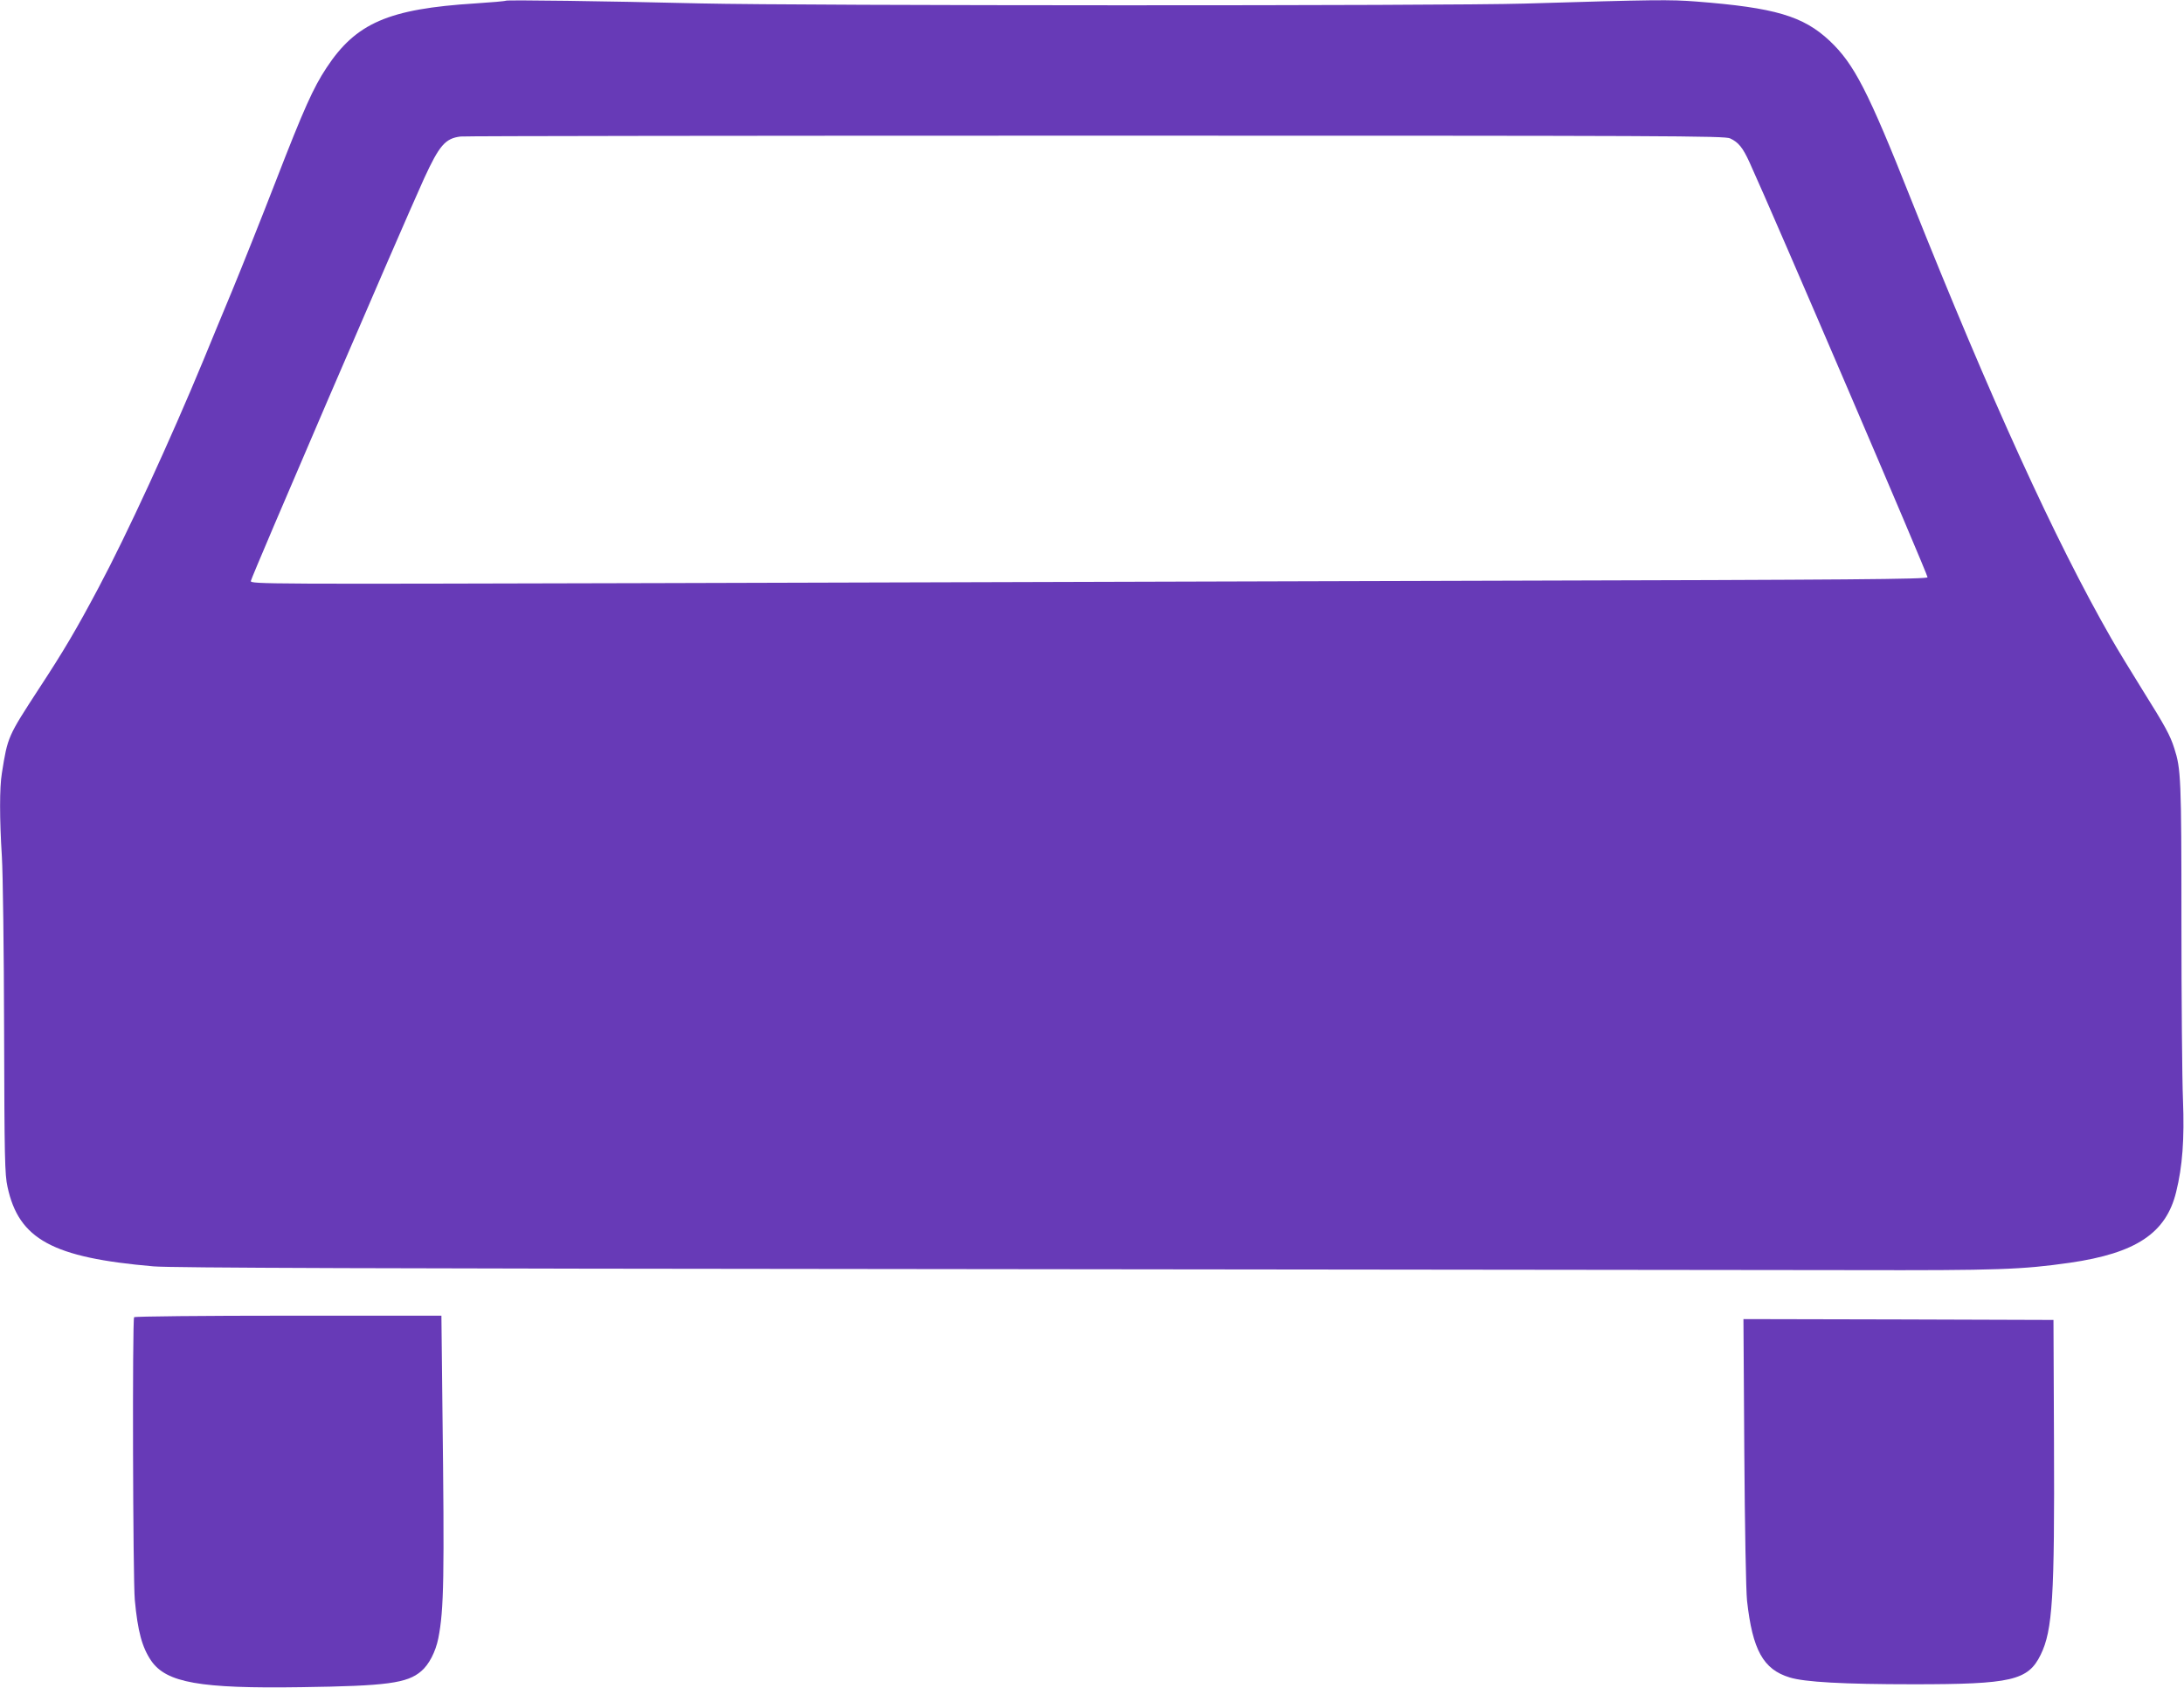 <?xml version="1.0" standalone="no"?>
<!DOCTYPE svg PUBLIC "-//W3C//DTD SVG 20010904//EN"
 "http://www.w3.org/TR/2001/REC-SVG-20010904/DTD/svg10.dtd">
<svg version="1.0" xmlns="http://www.w3.org/2000/svg"
 width="1280pt" height="989pt" viewBox="0 0 1280 989"
 preserveAspectRatio="xMidYMid meet">
<g transform="translate(0,989) scale(0.1,-0.1)"
fill="#673ab7" stroke="none">
<path d="M2965 9886 c-5 -3 -86 -10 -179 -16 -510 -32 -700 -115 -873 -378
-77 -117 -131 -236 -298 -667 -81 -209 -196 -497 -255 -640 -60 -143 -135
-326 -168 -406 -192 -464 -449 -1023 -615 -1334 -128 -241 -202 -367 -349
-591 -182 -280 -183 -280 -217 -495 -14 -84 -14 -265 0 -489 6 -97 12 -551 13
-1015 2 -753 4 -848 20 -920 66 -307 263 -415 856 -466 100 -9 1309 -13 4640
-16 2478 -3 4872 -5 5320 -6 851 -2 989 3 1270 43 388 56 565 173 624 415 37
149 49 310 40 540 -5 121 -9 589 -9 1040 0 845 -3 900 -42 1020 -24 76 -53
129 -187 343 -68 109 -150 244 -183 302 -328 572 -708 1406 -1170 2565 -255
643 -336 800 -480 936 -155 145 -320 194 -781 230 -155 12 -242 11 -1007 -12
-469 -14 -4216 -13 -4830 1 -571 14 -1127 21 -1140 16z m7175 -807 c49 -23 74
-54 113 -139 143 -313 1048 -2423 1044 -2433 -4 -11 -446 -15 -2519 -20 -1382
-4 -3592 -10 -4910 -14 -2314 -6 -2398 -6 -2398 12 0 17 877 2054 1015 2358
90 196 125 236 214 247 25 3 1702 5 3726 5 3372 0 3683 -1 3715 -16z"/>
<path d="M786 2171 c-11 -17 -7 -1535 4 -1656 17 -185 43 -279 96 -357 89
-129 286 -164 878 -155 503 7 623 23 705 94 45 38 84 113 100 193 33 168 36
355 24 1343 l-6 547 -898 0 c-494 0 -900 -4 -903 -9z"/>
<path d="M10223 1383 c3 -447 10 -818 16 -873 32 -289 95 -403 250 -450 87
-27 313 -40 726 -40 574 0 671 22 745 173 70 143 82 335 78 1257 l-3 705 -908
3 -909 2 5 -777z"/>
</g>
</svg>
